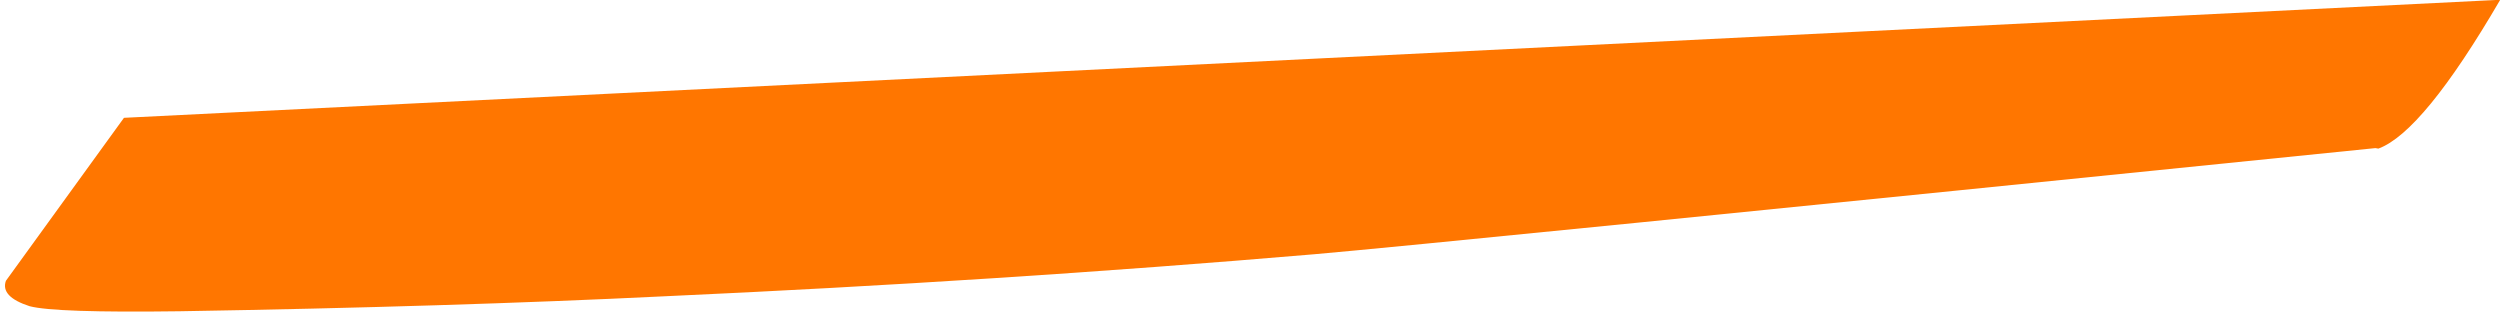 <?xml version="1.0" encoding="UTF-8" standalone="no"?><svg xmlns="http://www.w3.org/2000/svg" xmlns:xlink="http://www.w3.org/1999/xlink" fill="#000000" height="51.8" preserveAspectRatio="xMidYMid meet" version="1" viewBox="152.6 627.7 413.9 51.8" width="413.9" zoomAndPan="magnify"><g><g fill="#ff7600" id="change1_1"><path d="M566.537,627.663L173.125,647.206L153.577,674.19Q152.64,676.813,157.494,678.392Q161.7,679.51,182.322,679.232Q227.318,678.483,262.656,676.751Q317.916,674.238,370.147,669.796Q389.67,668.106,545.876,652.22L546.365,652.303Q553.753,649.588,566.537,627.663"/></g></g></svg>